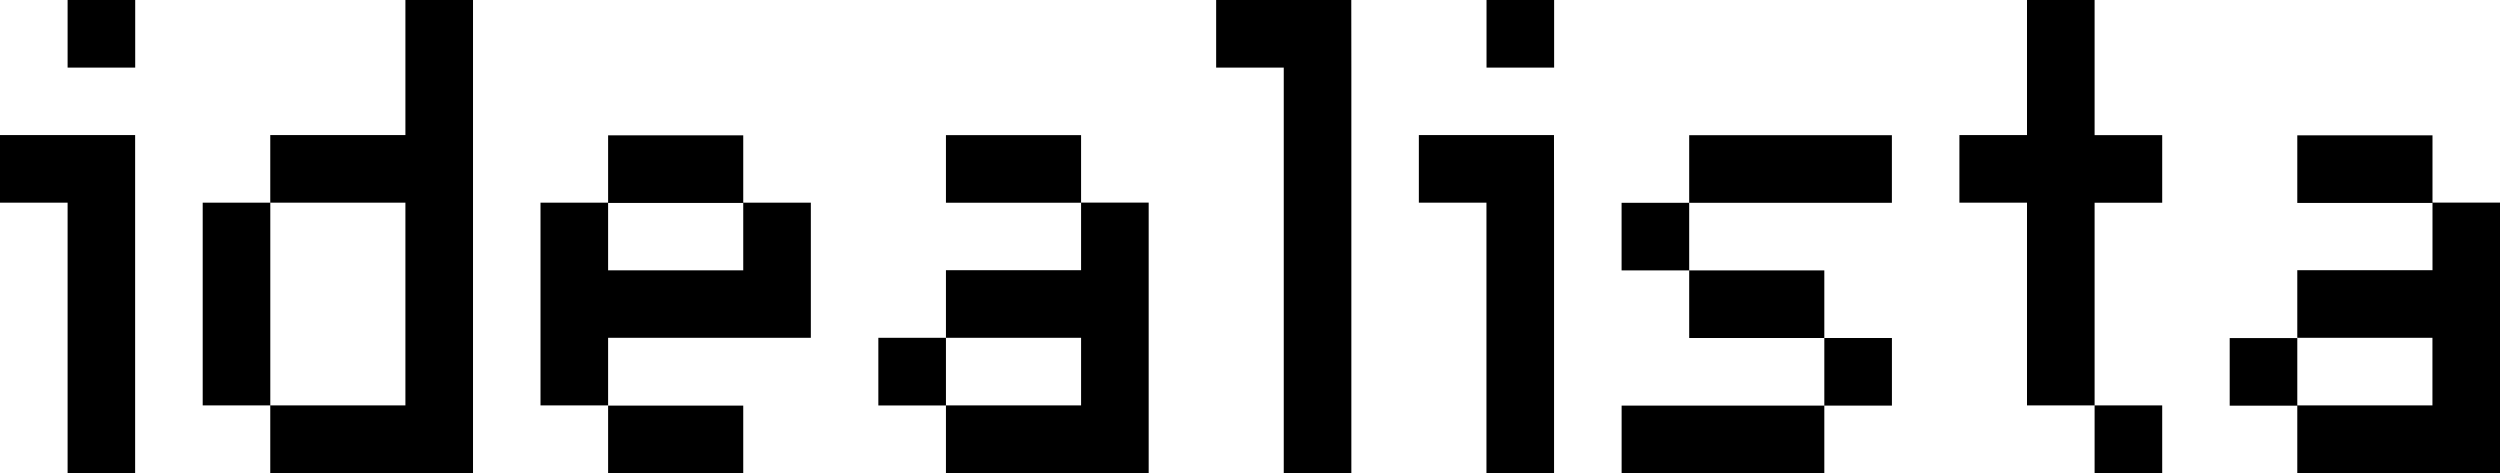 <svg xmlns="http://www.w3.org/2000/svg" width="214.492" height="40.58" viewBox="0 0 214.492 40.58">
    <path d="M34.783 59.783V42.391H23.188v-5.8h11.595V25h5.8v40.58H23.188v-5.8zM179.71 36.594h5.8v5.8h-5.8v17.389h-5.8V42.391h-5.8v-5.8h5.8V25h5.8zm-46.377 5.8V65.58h-5.8V42.391h-5.8v-5.8h11.594zm-121.739 0V65.58H5.8V42.391H0v-5.8h11.594zm81.159 17.389v-5.8H81.159v-5.8h11.594v-5.8h5.8V65.58H81.159v-5.8zm115.942 0v-5.8H197.1v-5.8h11.6v-5.8h5.8V65.58h-17.4v-5.8zm-144.927-5.8H52.174v5.8h-5.8V42.391h5.8v5.8h11.594v-5.8h5.8v11.594zM115.942 30.8v34.78h-5.8V30.8h-5.8V25h11.594zm28.985 5.8h17.391v5.8h-17.391zm-5.8 5.8h5.8v5.8h-5.8zm5.8 5.8h11.594V54h-11.594zm11.594 5.8h5.8v5.8h-5.8zm-17.391 5.8h17.391v5.8H139.13zm-86.956 0h11.594v5.8H52.174zm0-23.188h11.594v5.8H52.174zm144.927 0H208.7v5.8h-11.6zm-5.8 17.391h5.8v5.8h-5.8zM81.159 36.594h11.594v5.8H81.159zm-5.8 17.391h5.8v5.8h-5.8zM5.8 25h5.8v5.8H5.8zm121.739 0h5.8v5.8h-5.8zm52.171 34.783h5.8v5.8h-5.8zM17.391 42.391h5.8v17.392h-5.8z" style="fill-rule:evenodd" transform="translate(0 -25)"/>
</svg>
